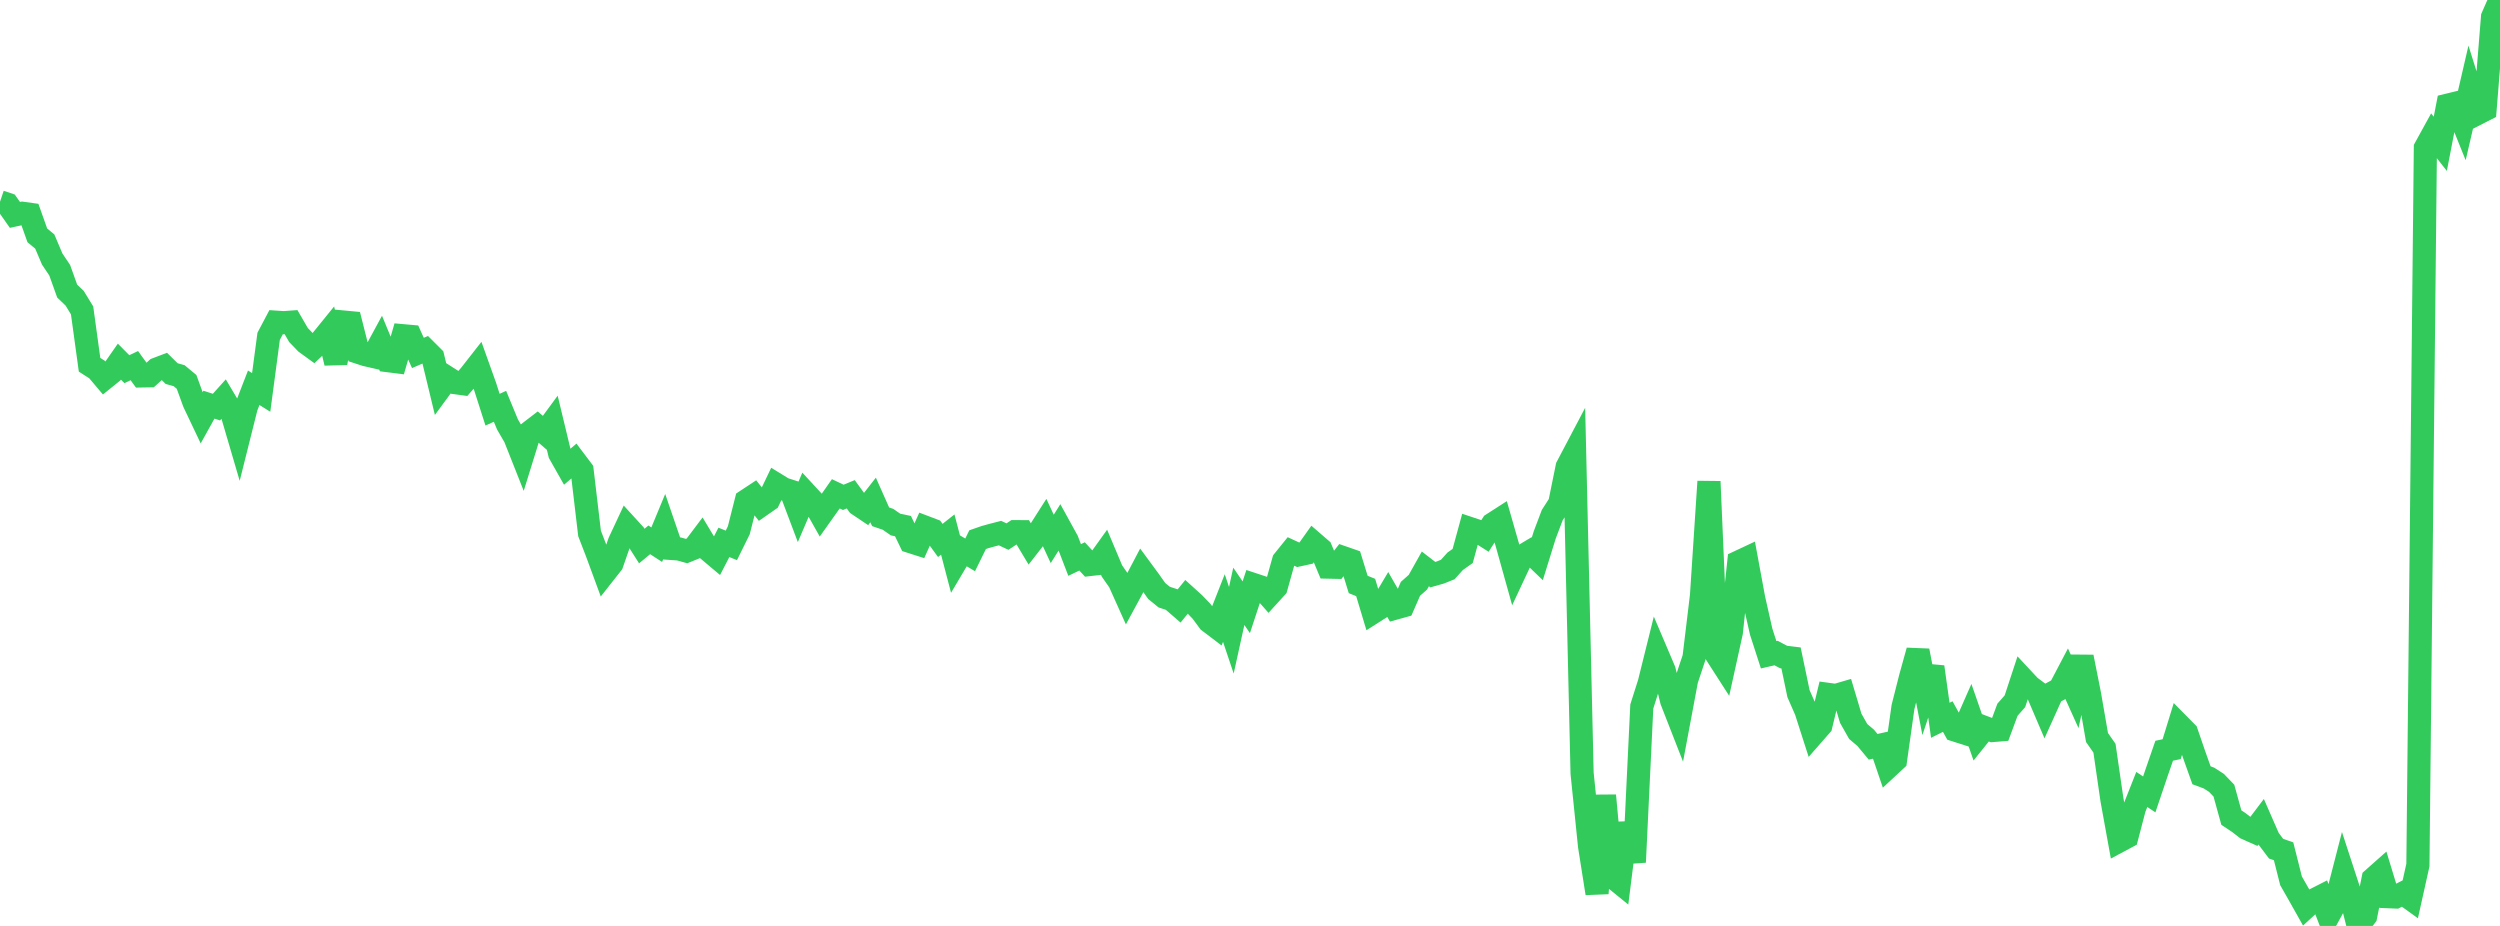 <?xml version="1.0" standalone="no"?>
<!DOCTYPE svg PUBLIC "-//W3C//DTD SVG 1.1//EN" "http://www.w3.org/Graphics/SVG/1.1/DTD/svg11.dtd">

<svg width="135" height="50" viewBox="0 0 135 50" preserveAspectRatio="none" 
  xmlns="http://www.w3.org/2000/svg"
  xmlns:xlink="http://www.w3.org/1999/xlink">


<polyline points="0.0, 10.895 0.403, 11.031 0.806, 11.605 1.209, 11.517 1.612, 11.573 2.015, 12.709 2.418, 13.043 2.821, 13.993 3.224, 14.592 3.627, 15.717 4.03, 16.103 4.433, 16.761 4.836, 19.697 5.239, 19.955 5.642, 20.432 6.045, 20.107 6.448, 19.529 6.851, 19.936 7.254, 19.744 7.657, 20.3 8.06, 20.293 8.463, 19.93 8.866, 19.777 9.269, 20.175 9.672, 20.287 10.075, 20.622 10.478, 21.73 10.881, 22.579 11.284, 21.853 11.687, 21.983 12.09, 21.535 12.493, 22.212 12.896, 23.585 13.299, 21.977 13.701, 20.939 14.104, 21.191 14.507, 18.16 14.91, 17.398 15.313, 17.425 15.716, 17.396 16.119, 18.091 16.522, 18.51 16.925, 18.803 17.328, 18.423 17.731, 17.926 18.134, 19.599 18.537, 17.389 18.94, 17.427 19.343, 19.022 19.746, 19.154 20.149, 19.246 20.552, 18.502 20.955, 19.476 21.358, 19.527 21.761, 18.129 22.164, 18.165 22.567, 19.059 22.97, 18.885 23.373, 19.287 23.776, 20.955 24.179, 20.406 24.582, 20.663 24.985, 20.718 25.388, 20.252 25.791, 19.737 26.194, 20.865 26.597, 22.122 27.0, 21.941 27.403, 22.917 27.806, 23.612 28.209, 24.63 28.612, 23.331 29.015, 23.022 29.418, 23.369 29.821, 22.821 30.224, 24.495 30.627, 25.207 31.03, 24.861 31.433, 25.395 31.836, 28.806 32.239, 29.851 32.642, 30.946 33.045, 30.434 33.448, 29.274 33.851, 28.412 34.254, 28.853 34.657, 29.487 35.06, 29.152 35.463, 29.413 35.866, 28.441 36.269, 29.617 36.672, 29.645 37.075, 29.758 37.478, 29.595 37.881, 29.059 38.284, 29.73 38.687, 30.069 39.09, 29.288 39.493, 29.451 39.896, 28.633 40.299, 27.038 40.701, 26.773 41.104, 27.279 41.507, 26.999 41.91, 26.155 42.313, 26.402 42.716, 26.531 43.119, 27.599 43.522, 26.656 43.925, 27.092 44.328, 27.808 44.731, 27.241 45.134, 26.666 45.537, 26.857 45.94, 26.691 46.343, 27.244 46.746, 27.515 47.149, 26.999 47.552, 27.906 47.955, 28.044 48.358, 28.325 48.761, 28.409 49.164, 29.245 49.567, 29.374 49.97, 28.476 50.373, 28.629 50.776, 29.184 51.179, 28.864 51.582, 30.404 51.985, 29.724 52.388, 29.963 52.791, 29.142 53.194, 29.002 53.597, 28.891 54.0, 28.787 54.403, 28.976 54.806, 28.709 55.209, 28.711 55.612, 29.384 56.015, 28.866 56.418, 28.235 56.821, 29.101 57.224, 28.458 57.627, 29.191 58.03, 30.239 58.433, 30.046 58.836, 30.485 59.239, 30.438 59.642, 29.876 60.045, 30.833 60.448, 31.412 60.851, 32.309 61.254, 31.565 61.657, 30.797 62.06, 31.345 62.463, 31.914 62.866, 32.243 63.269, 32.375 63.672, 32.724 64.075, 32.226 64.478, 32.591 64.881, 33.008 65.284, 33.554 65.687, 33.86 66.09, 32.834 66.493, 34.034 66.896, 32.201 67.299, 32.791 67.701, 31.57 68.104, 31.703 68.507, 32.159 68.91, 31.717 69.313, 30.279 69.716, 29.78 70.119, 29.966 70.522, 29.878 70.925, 29.311 71.328, 29.659 71.731, 30.624 72.134, 30.633 72.537, 30.116 72.94, 30.256 73.343, 31.562 73.746, 31.724 74.149, 33.064 74.552, 32.808 74.955, 32.13 75.358, 32.834 75.761, 32.722 76.164, 31.797 76.567, 31.439 76.97, 30.72 77.373, 31.031 77.776, 30.916 78.179, 30.754 78.582, 30.307 78.985, 30.023 79.388, 28.545 79.791, 28.679 80.194, 28.934 80.597, 28.301 81.0, 28.042 81.403, 29.449 81.806, 30.893 82.209, 30.032 82.612, 29.791 83.015, 30.178 83.418, 28.88 83.821, 27.816 84.224, 27.189 84.627, 25.207 85.03, 24.442 85.433, 41.755 85.836, 45.688 86.239, 48.24 86.642, 42.957 87.045, 47.324 87.448, 47.651 87.851, 44.447 88.254, 46.557 88.657, 38.15 89.06, 36.88 89.463, 35.258 89.866, 36.205 90.269, 37.839 90.672, 38.87 91.075, 36.719 91.478, 35.509 91.881, 32.162 92.284, 26.002 92.687, 35.345 93.09, 35.972 93.493, 34.144 93.896, 30.344 94.299, 30.155 94.701, 32.33 95.104, 34.112 95.507, 35.358 95.91, 35.265 96.313, 35.479 96.716, 35.528 97.119, 37.457 97.522, 38.377 97.925, 39.631 98.328, 39.171 98.731, 37.499 99.134, 37.554 99.537, 37.436 99.94, 38.787 100.343, 39.5 100.746, 39.842 101.149, 40.327 101.552, 40.237 101.955, 41.421 102.358, 41.046 102.761, 38.183 103.164, 36.59 103.567, 35.139 103.97, 37.228 104.373, 36.014 104.776, 38.895 105.179, 38.695 105.582, 39.425 105.985, 39.554 106.388, 38.638 106.791, 39.796 107.194, 39.294 107.597, 39.448 108.0, 39.415 108.403, 38.327 108.806, 37.868 109.209, 36.642 109.612, 37.074 110.015, 37.375 110.418, 38.317 110.821, 37.423 111.224, 37.207 111.627, 36.44 112.03, 37.333 112.433, 35.475 112.836, 37.499 113.239, 39.826 113.642, 40.403 114.045, 43.186 114.448, 45.407 114.851, 45.192 115.254, 43.651 115.657, 42.631 116.06, 42.898 116.463, 41.704 116.866, 40.54 117.269, 40.455 117.672, 39.148 118.075, 39.557 118.478, 40.733 118.881, 41.865 119.284, 42.015 119.687, 42.274 120.09, 42.693 120.493, 44.149 120.896, 44.417 121.299, 44.729 121.701, 44.908 122.104, 44.374 122.507, 45.296 122.91, 45.831 123.313, 45.968 123.716, 47.564 124.119, 48.27 124.522, 48.987 124.925, 48.618 125.328, 48.413 125.731, 49.46 126.134, 48.722 126.537, 47.158 126.94, 48.393 127.343, 50.0 127.746, 49.465 128.149, 47.457 128.552, 47.099 128.955, 48.421 129.358, 48.438 129.761, 48.233 130.164, 48.524 130.567, 46.712 130.97, 7.985 131.373, 7.252 131.776, 7.766 132.179, 5.678 132.582, 5.58 132.985, 6.58 133.388, 4.84 133.791, 6.124 134.194, 5.919 134.597, 0.918 135.0, 0.0" fill="none" stroke="#32ca5b" stroke-width="1.25"/>

</svg>